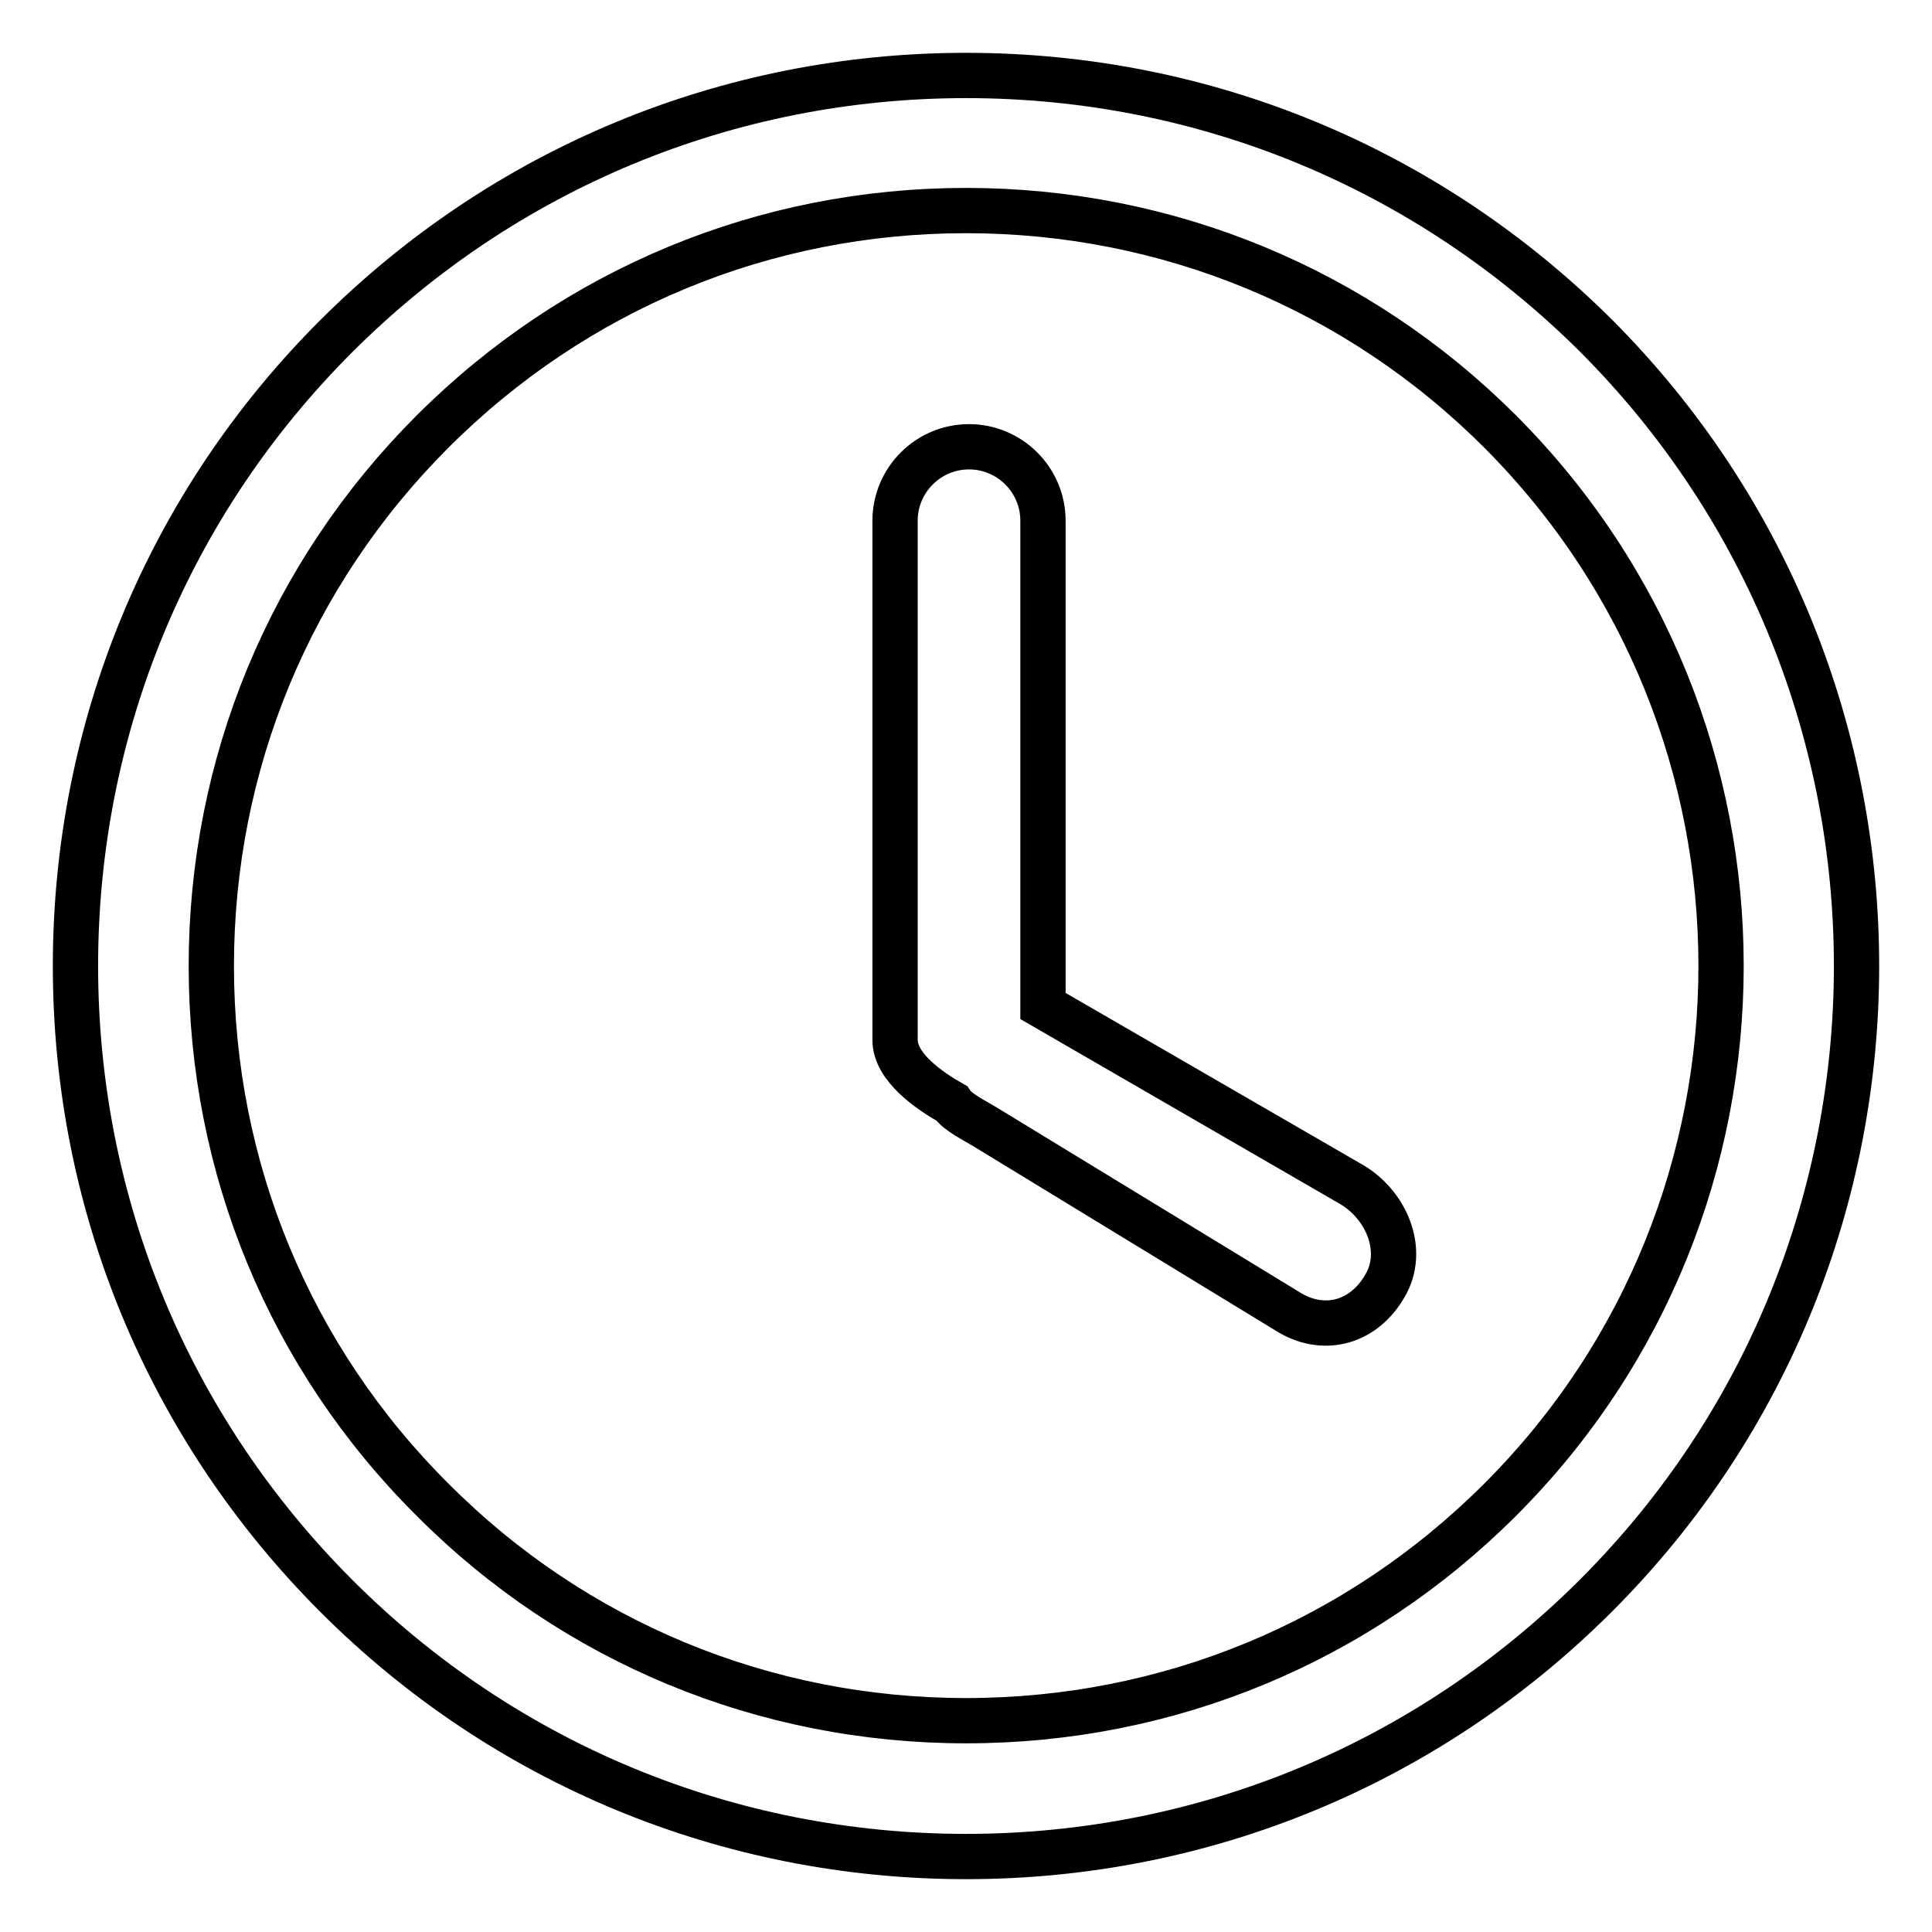 <?xml version="1.0" encoding="utf-8"?>
<!-- Svg Vector Icons : http://www.onlinewebfonts.com/icon -->
<!DOCTYPE svg PUBLIC "-//W3C//DTD SVG 1.1//EN" "http://www.w3.org/Graphics/SVG/1.1/DTD/svg11.dtd">
<svg version="1.1" xmlns="http://www.w3.org/2000/svg" xmlns:xlink="http://www.w3.org/1999/xlink" x="0px" y="0px" viewBox="0 0 256 256" enable-background="new 0 0 256 256" xml:space="preserve">
<g> <path stroke-width="6" fill-opacity="0" stroke="#000000"  d="M211.5,44.5C189.2,22.3,159.6,10,128,10c-31.5,0-61.2,12.3-83.5,34.6C22.3,66.8,10,96.5,10,128 c0,31.5,12.3,61.2,34.6,83.5C66.8,233.7,96.5,246,128,246c31.5,0,61.2-12.3,83.5-34.6C257.5,165.4,257.5,90.6,211.5,44.5 L211.5,44.5L211.5,44.5z M198.8,198.7c-18.9,18.9-44,29.3-70.8,29.3c-26.7,0-51.9-10.4-70.7-29.3C38.4,179.9,28,154.7,28,128 c0-26.7,10.4-51.9,29.3-70.8c18.9-18.9,44-29.3,70.7-29.3c26.7,0,51.9,10.4,70.8,29.3C237.8,96.3,237.8,159.7,198.8,198.7 L198.8,198.7L198.8,198.7z M179,156.9l-40.8-23.6V69c0-5.4-4.4-9.8-9.8-9.8c-5.4,0-9.8,4.4-9.8,9.8v68.8c0,3.6,4.5,6.7,7.5,8.4 c0.8,1.2,3.1,2.3,4.4,3.1L171,174c4.7,2.7,9.8,1.1,12.5-3.6C186.3,165.7,183.7,159.6,179,156.9L179,156.9L179,156.9z"/></g>
</svg>